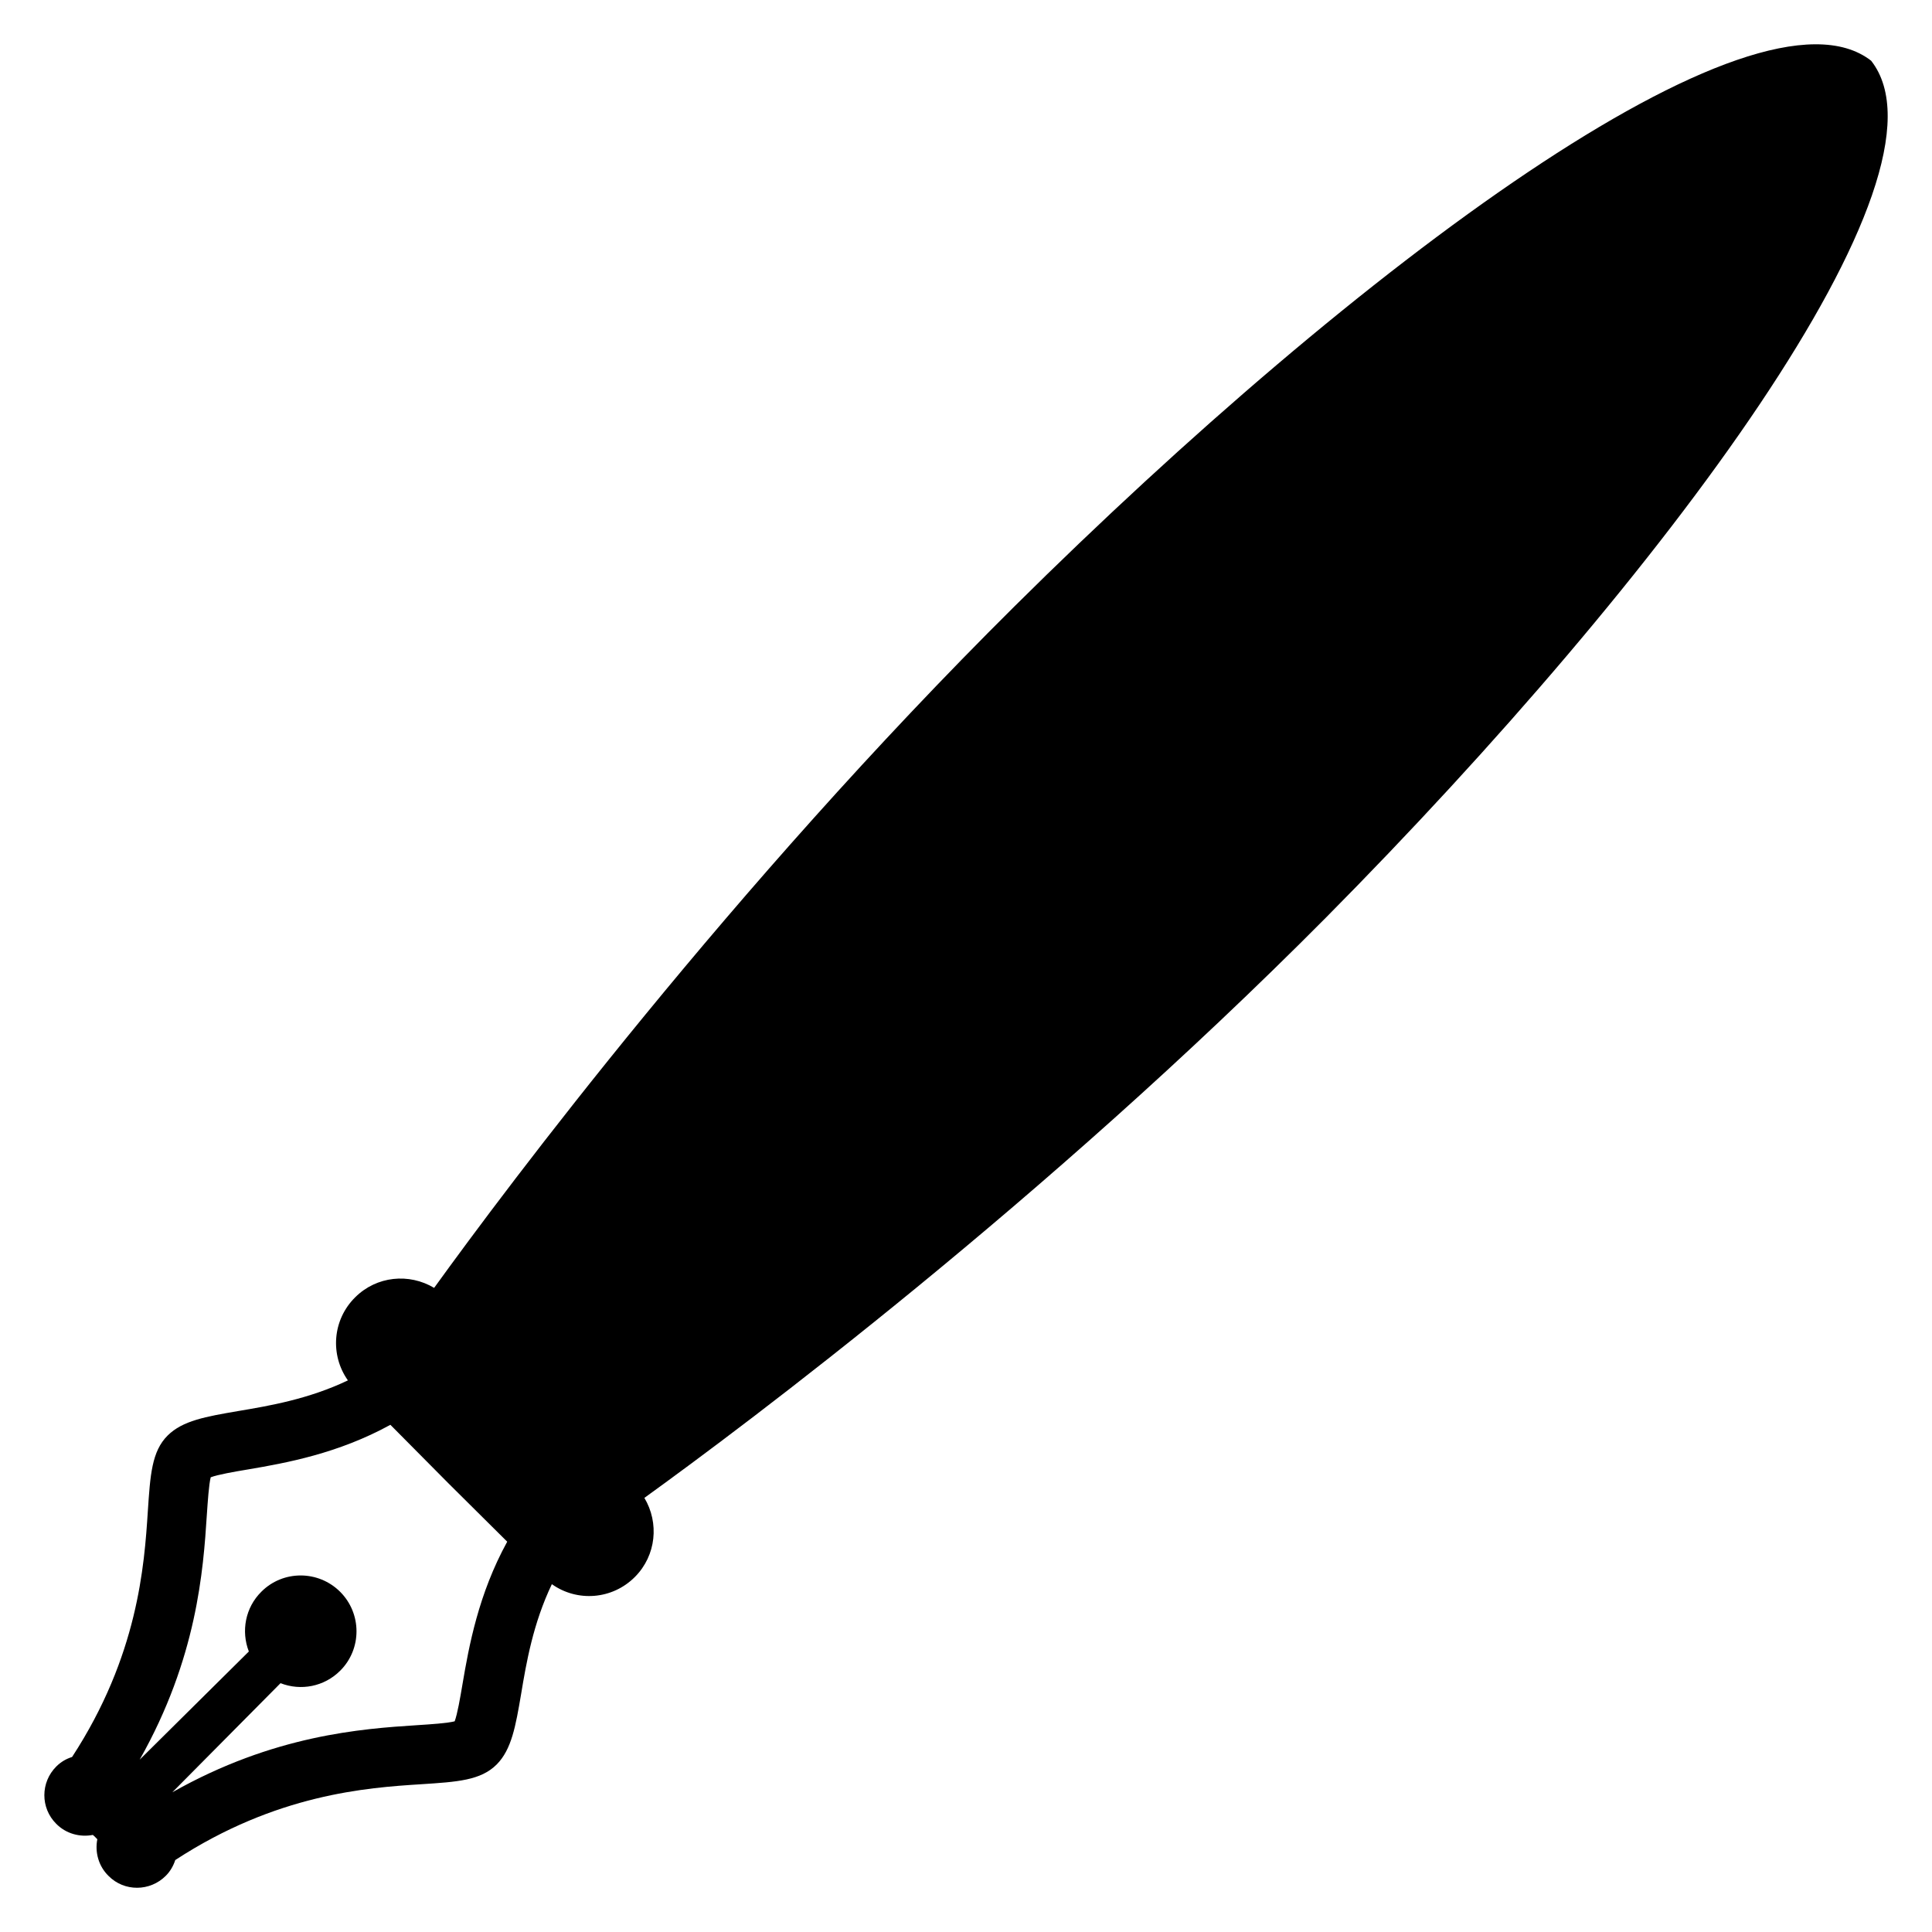 <?xml version="1.0" encoding="UTF-8"?>
<!-- Uploaded to: ICON Repo, www.svgrepo.com, Generator: ICON Repo Mixer Tools -->
<svg fill="#000000" width="800px" height="800px" version="1.1" viewBox="144 144 512 512" xmlns="http://www.w3.org/2000/svg">
 <path d="m639.89 160.11c-30.672-23.984-136.18 54.441-227.1 144.64-75.297 74.746-134.3 153.62-153.74 180.55-6.625-3.969-15.238-3.16-20.914 2.488-6.074 6-6.684 15.328-1.938 22.027-10.41 4.961-20.762 6.734-29.145 8.137-8.52 1.465-14.641 2.519-18.625 6.473-4.231 4.215-4.609 10.473-5.25 20.031-0.93 14.504-2.625 38.395-20.074 65.16-1.512 0.473-2.945 1.281-4.168 2.504-4.231 4.199-4.231 11.008-0.062 15.176 2.625 2.688 6.336 3.633 9.742 2.977l0.594 0.551 0.582 0.594c-0.672 3.406 0.305 7.129 2.992 9.742 4.152 4.184 10.961 4.152 15.16-0.062 1.207-1.207 2.016-2.672 2.504-4.168 26.777-17.465 50.656-19.176 65.176-20.09 9.543-0.625 15.77-0.992 20.016-5.25 3.938-3.984 5.008-10.121 6.457-18.625 1.391-8.383 3.176-18.734 8.152-29.145 6.703 4.762 16.016 4.121 22.031-1.938 5.648-5.695 6.441-14.32 2.488-20.93 26.93-19.434 105.82-78.441 180.55-153.71 90.113-90.953 168.55-196.48 144.57-227.13zm-373.32 430.19c-0.609 3.617-1.359 7.969-2.078 9.863-1.922 0.504-6.336 0.793-9.922 1.023-14.672 0.945-38.031 2.594-64.898 17.785l28.672-28.914c5.328 2.09 11.586 0.961 15.863-3.359 5.711-5.742 5.695-15.098-0.062-20.855-5.769-5.754-15.113-5.769-20.84-0.062-4.336 4.258-5.434 10.535-3.359 15.879l-28.93 28.672c15.207-26.898 16.855-50.242 17.801-64.914 0.246-3.574 0.535-7.984 1.023-9.922 1.91-0.719 6.258-1.48 9.863-2.078 10.105-1.711 23.895-4.215 37.754-11.832l15.418 15.543 15.543 15.434c-7.621 13.859-10.141 27.648-11.848 37.738z"/>
</svg>